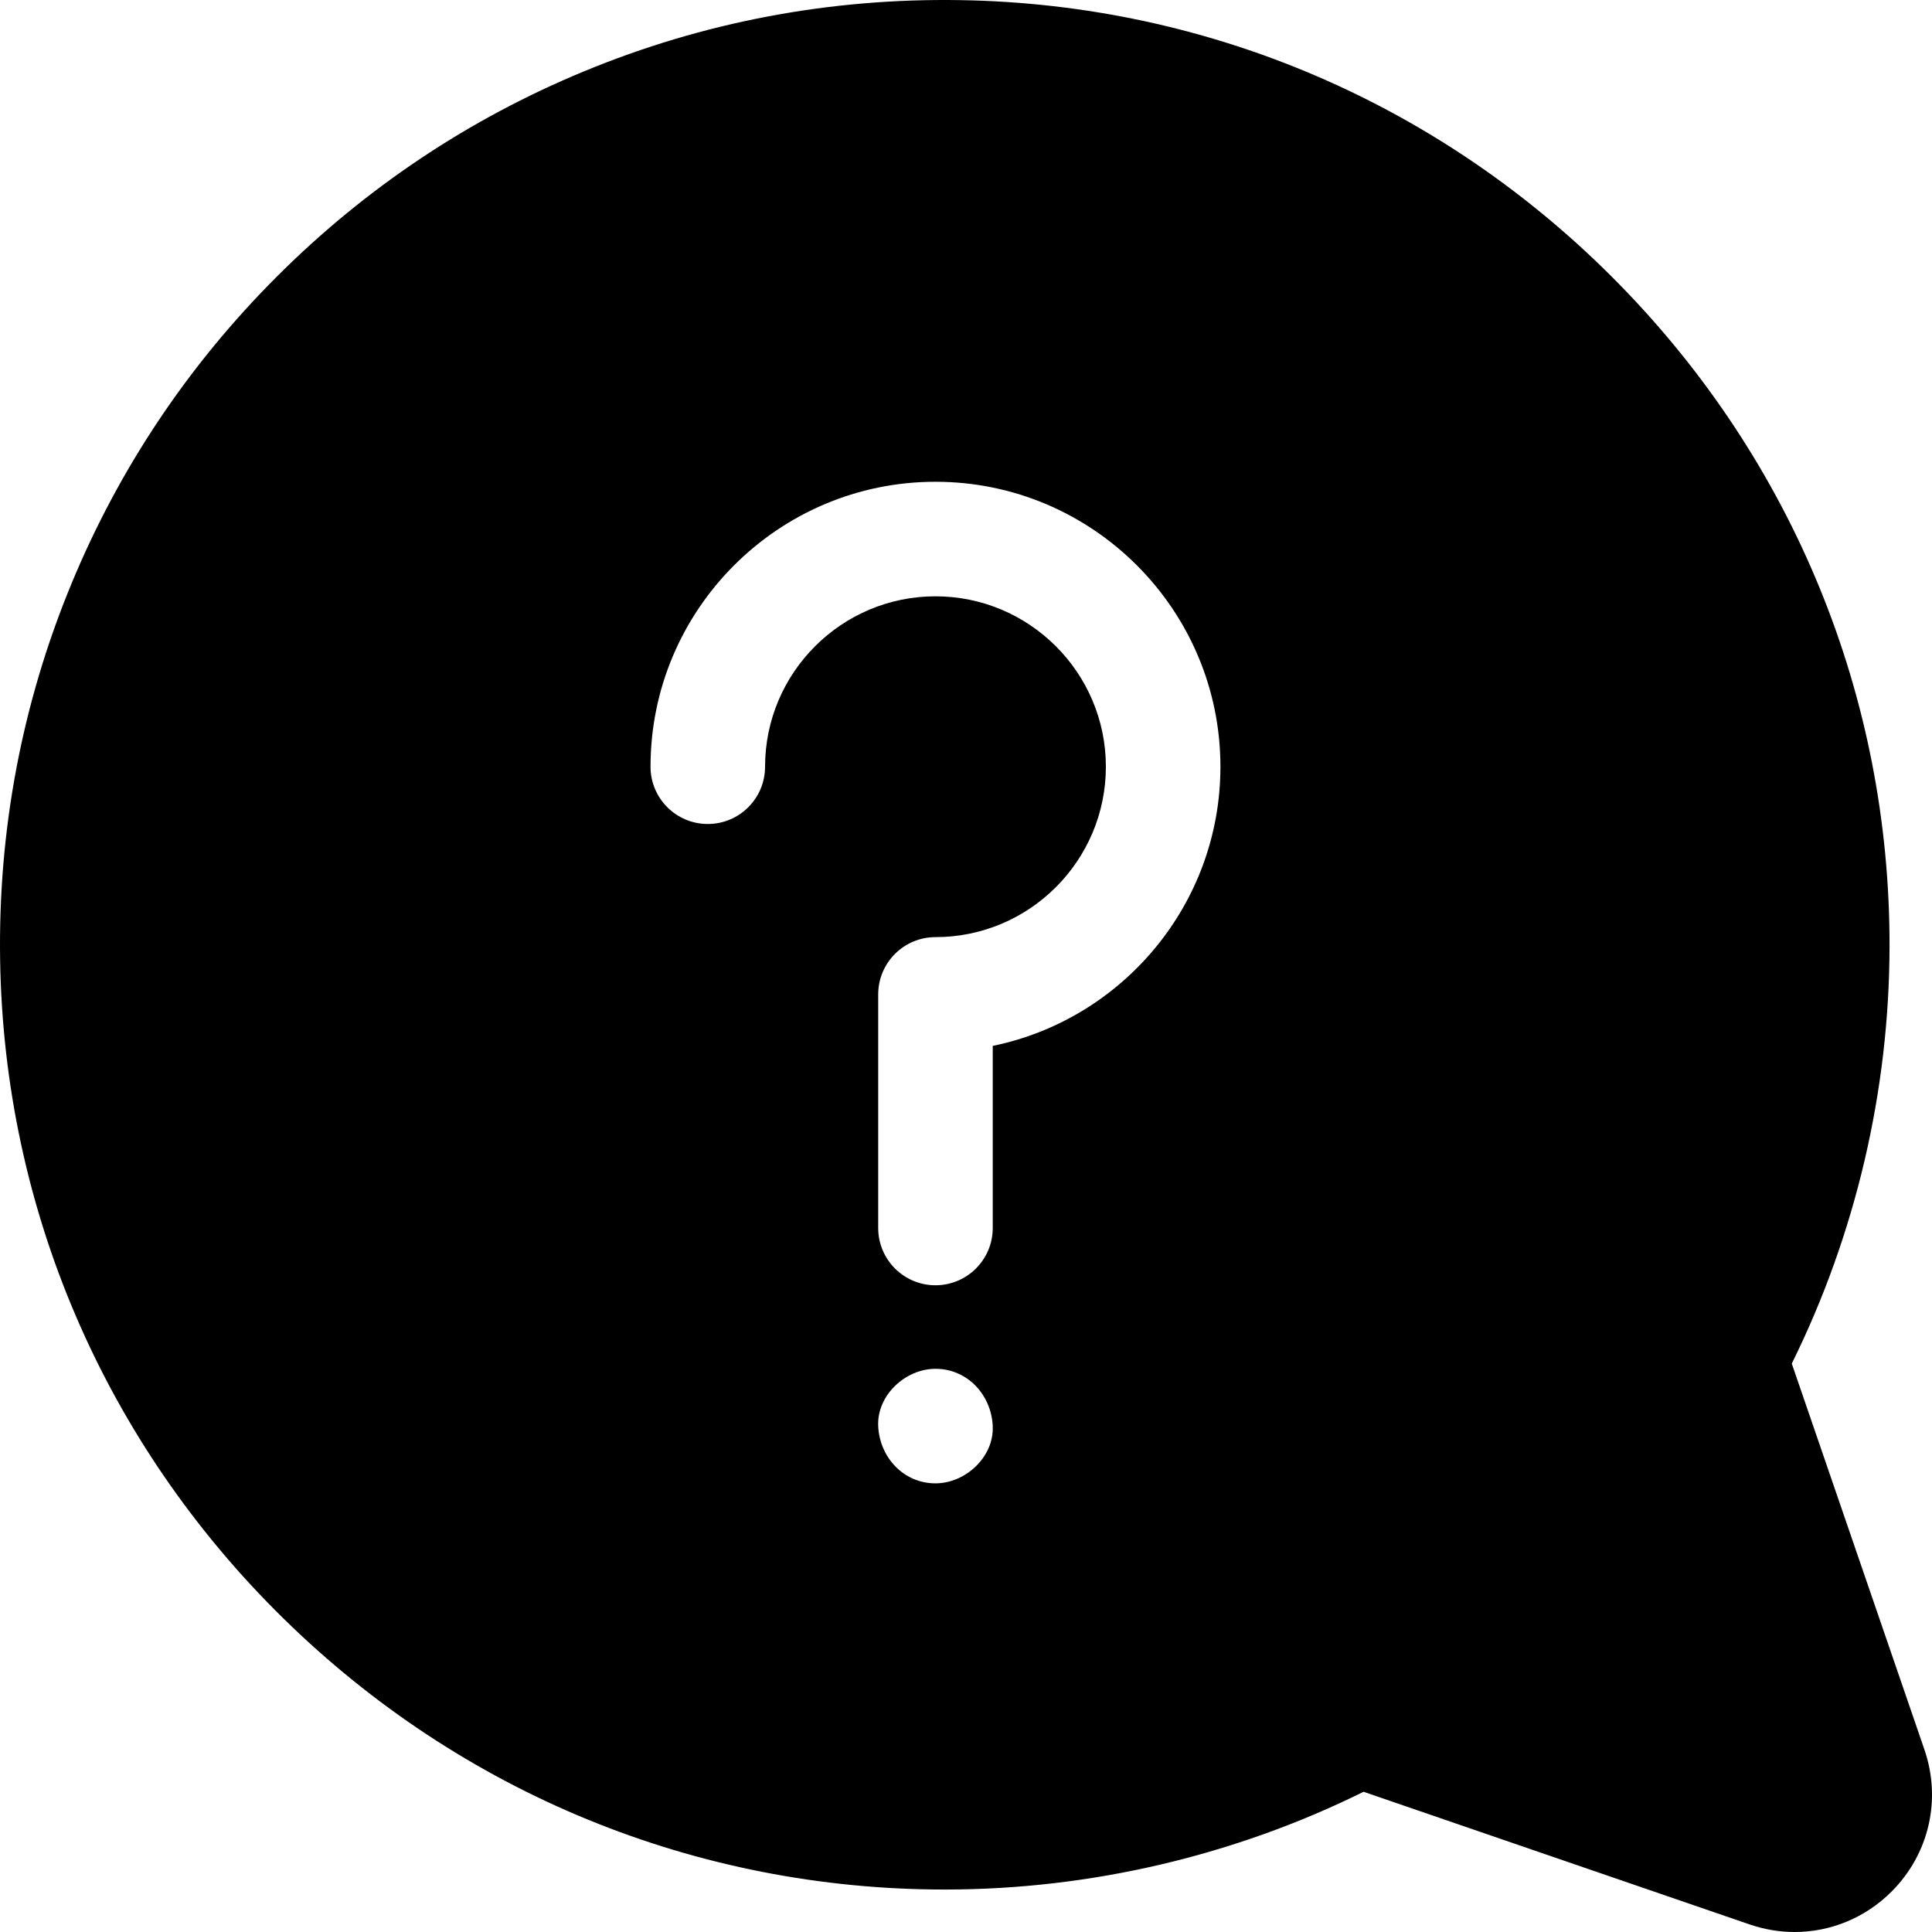 <?xml version="1.0" encoding="iso-8859-1"?>
<!-- Generator: Adobe Illustrator 19.0.0, SVG Export Plug-In . SVG Version: 6.00 Build 0)  -->
<svg version="1.1" id="Capa_1" xmlns="http://www.w3.org/2000/svg" xmlns:xlink="http://www.w3.org/1999/xlink" x="0px" y="0px"
	 viewBox="0 0 512 512" style="enable-background:new 0 0 512 512;" xml:space="preserve">
<g>
	<g>
		<path d="M509.989,463.655L474.84,361.362c16.906-34.173,25.847-72.265,25.907-110.592c0.102-66.002-25.435-128.41-71.909-175.727
			C382.356,27.718,320.417,1.08,254.432,0.033c-34.571-0.555-68.117,5.815-99.757,18.912c-30.517,12.632-57.884,30.931-81.34,54.388
			c-23.457,23.456-41.756,50.823-54.388,81.34C5.848,186.313-0.515,219.876,0.033,254.43
			c1.045,65.985,27.684,127.924,75.008,174.406c47.224,46.383,109.472,71.912,175.332,71.911c0.128,0,0.265,0,0.394,0
			c38.328-0.059,76.419-9,110.594-25.907l102.293,35.149c3.934,1.352,7.966,2.011,11.954,2.011c9.475,0,18.69-3.723,25.679-10.712
			C511.219,491.358,514.553,476.938,509.989,463.655z M247.909,393.103c-8.509,0-14.81-6.955-15.178-15.178
			c-0.367-8.197,7.239-15.178,15.178-15.178c8.509,0,14.81,6.955,15.178,15.178C263.455,386.121,255.848,393.103,247.909,393.103z
			 M263.087,277.171v48.259c0,8.382-6.796,15.178-15.178,15.178c-8.382,0-15.178-6.796-15.178-15.178v-61.905
			c0-8.382,6.796-15.178,15.178-15.178c24.9,0,45.159-20.259,45.159-45.159s-20.259-45.159-45.159-45.159
			s-45.159,20.259-45.159,45.159c0,8.382-6.796,15.178-15.178,15.178s-15.178-6.796-15.178-15.178
			c0-41.638,33.876-75.515,75.515-75.515c41.638,0,75.515,33.876,75.515,75.515C323.424,239.63,297.477,270.126,263.087,277.171z"/>
	</g>
</g>
<g>
</g>
<g>
</g>
<g>
</g>
<g>
</g>
<g>
</g>
<g>
</g>
<g>
</g>
<g>
</g>
<g>
</g>
<g>
</g>
<g>
</g>
<g>
</g>
<g>
</g>
<g>
</g>
<g>
</g>
</svg>
